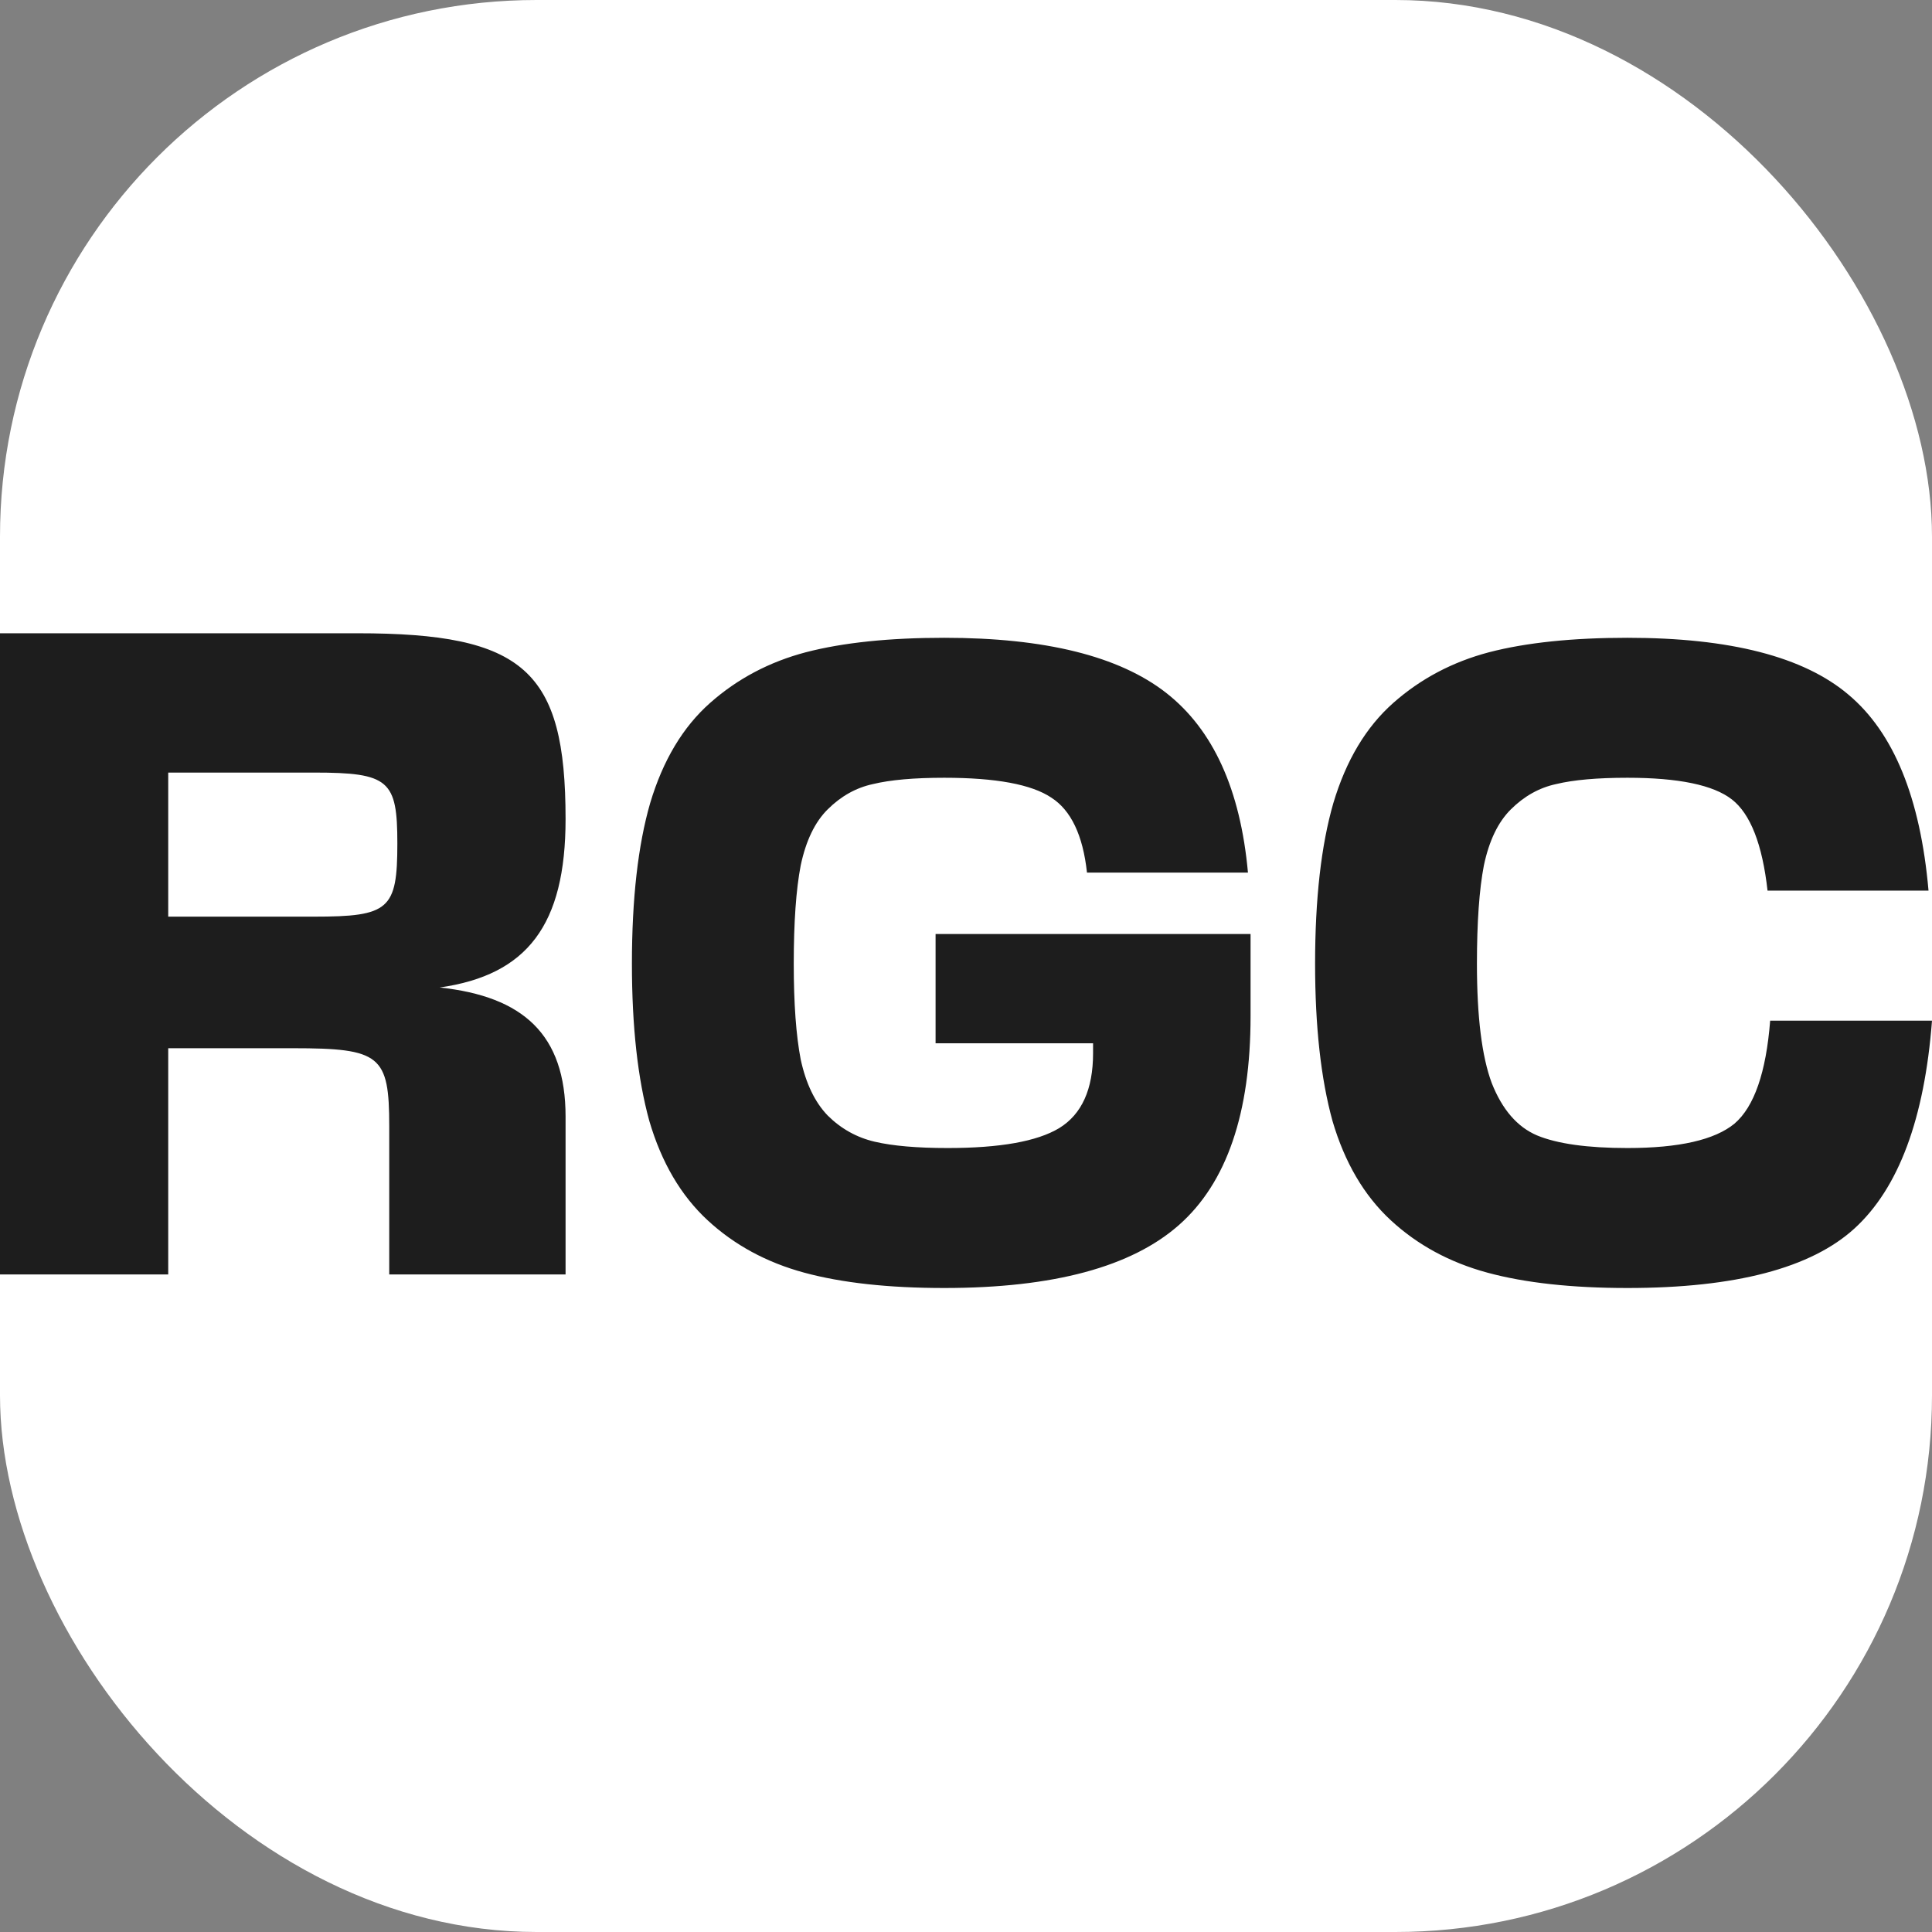 <?xml version="1.0" encoding="UTF-8"?> <svg xmlns="http://www.w3.org/2000/svg" width="180" height="180" viewBox="0 0 180 180" fill="none"><rect x="0" y="0" width="180" height="180" fill="#808080" stroke="none"/><rect width="180" height="180" rx="50" fill="white"></rect><path fill-rule="evenodd" clip-rule="evenodd" d="M52.693 76.306C52.693 86.179 49.126 90.838 40.966 92.003C48.748 92.835 52.693 96.385 52.693 104.039V118.738H36.264V104.927C36.264 98.326 35.453 97.66 27.292 97.66H15.673V118.738H0V59H33.291C48.802 59 52.693 62.439 52.693 76.306ZM29.238 85.402C36.264 85.402 37.02 84.737 37.02 78.58C37.02 72.7 36.264 71.979 29.238 71.979H15.673V85.402H29.238ZM164.922 95.095H180C179.297 104.238 176.892 110.689 172.785 114.447C168.732 118.149 161.679 120 151.627 120C146.438 120 142.088 119.523 138.575 118.57C135.062 117.616 132.063 115.989 129.577 113.69C127.091 111.39 125.28 108.305 124.145 104.434C123.064 100.508 122.524 95.628 122.524 89.794C122.524 83.737 123.091 78.744 124.226 74.818C125.415 70.835 127.28 67.722 129.82 65.479C132.36 63.235 135.332 61.664 138.737 60.767C142.196 59.869 146.492 59.421 151.627 59.421C161.193 59.421 168.056 61.188 172.218 64.721C176.433 68.255 178.919 74.341 179.676 82.979H164.678C164.192 78.66 163.084 75.828 161.355 74.481C159.625 73.135 156.383 72.462 151.627 72.462C148.816 72.462 146.601 72.658 144.979 73.051C143.412 73.388 142.007 74.173 140.764 75.407C139.575 76.585 138.737 78.324 138.251 80.623C137.818 82.867 137.602 85.924 137.602 89.794C137.602 94.731 138.062 98.433 138.98 100.901C139.953 103.369 141.358 104.995 143.196 105.781C145.087 106.566 147.898 106.959 151.627 106.959C156.437 106.959 159.76 106.201 161.598 104.687C163.435 103.116 164.543 99.919 164.922 95.095ZM87.166 87.018V97.199H101.839V98.124C101.839 101.49 100.785 103.817 98.677 105.108C96.624 106.342 93.165 106.959 88.301 106.959C85.437 106.959 83.167 106.762 81.491 106.37C79.816 105.977 78.357 105.164 77.114 103.93C75.925 102.696 75.087 100.957 74.601 98.713C74.168 96.469 73.952 93.496 73.952 89.794C73.952 85.924 74.168 82.867 74.601 80.623C75.087 78.324 75.925 76.585 77.114 75.407C78.357 74.173 79.762 73.388 81.329 73.051C82.951 72.658 85.166 72.462 87.977 72.462C92.787 72.462 96.11 73.079 97.948 74.313C99.785 75.491 100.893 77.819 101.272 81.297H116.269C115.566 73.556 113.026 67.975 108.649 64.553C104.271 61.132 97.38 59.421 87.977 59.421C82.843 59.421 78.546 59.869 75.087 60.767C71.682 61.664 68.71 63.235 66.17 65.479C63.63 67.722 61.765 70.835 60.576 74.818C59.441 78.744 58.874 83.737 58.874 89.794C58.874 95.628 59.414 100.508 60.495 104.434C61.63 108.305 63.441 111.39 65.927 113.69C68.413 115.989 71.412 117.616 74.925 118.57C78.438 119.523 82.788 120 87.977 120C98.137 120 105.433 118.037 109.865 114.11C114.296 110.184 116.512 103.705 116.512 94.674V87.018H87.166Z" fill="#1D1D1D"></path></svg> 